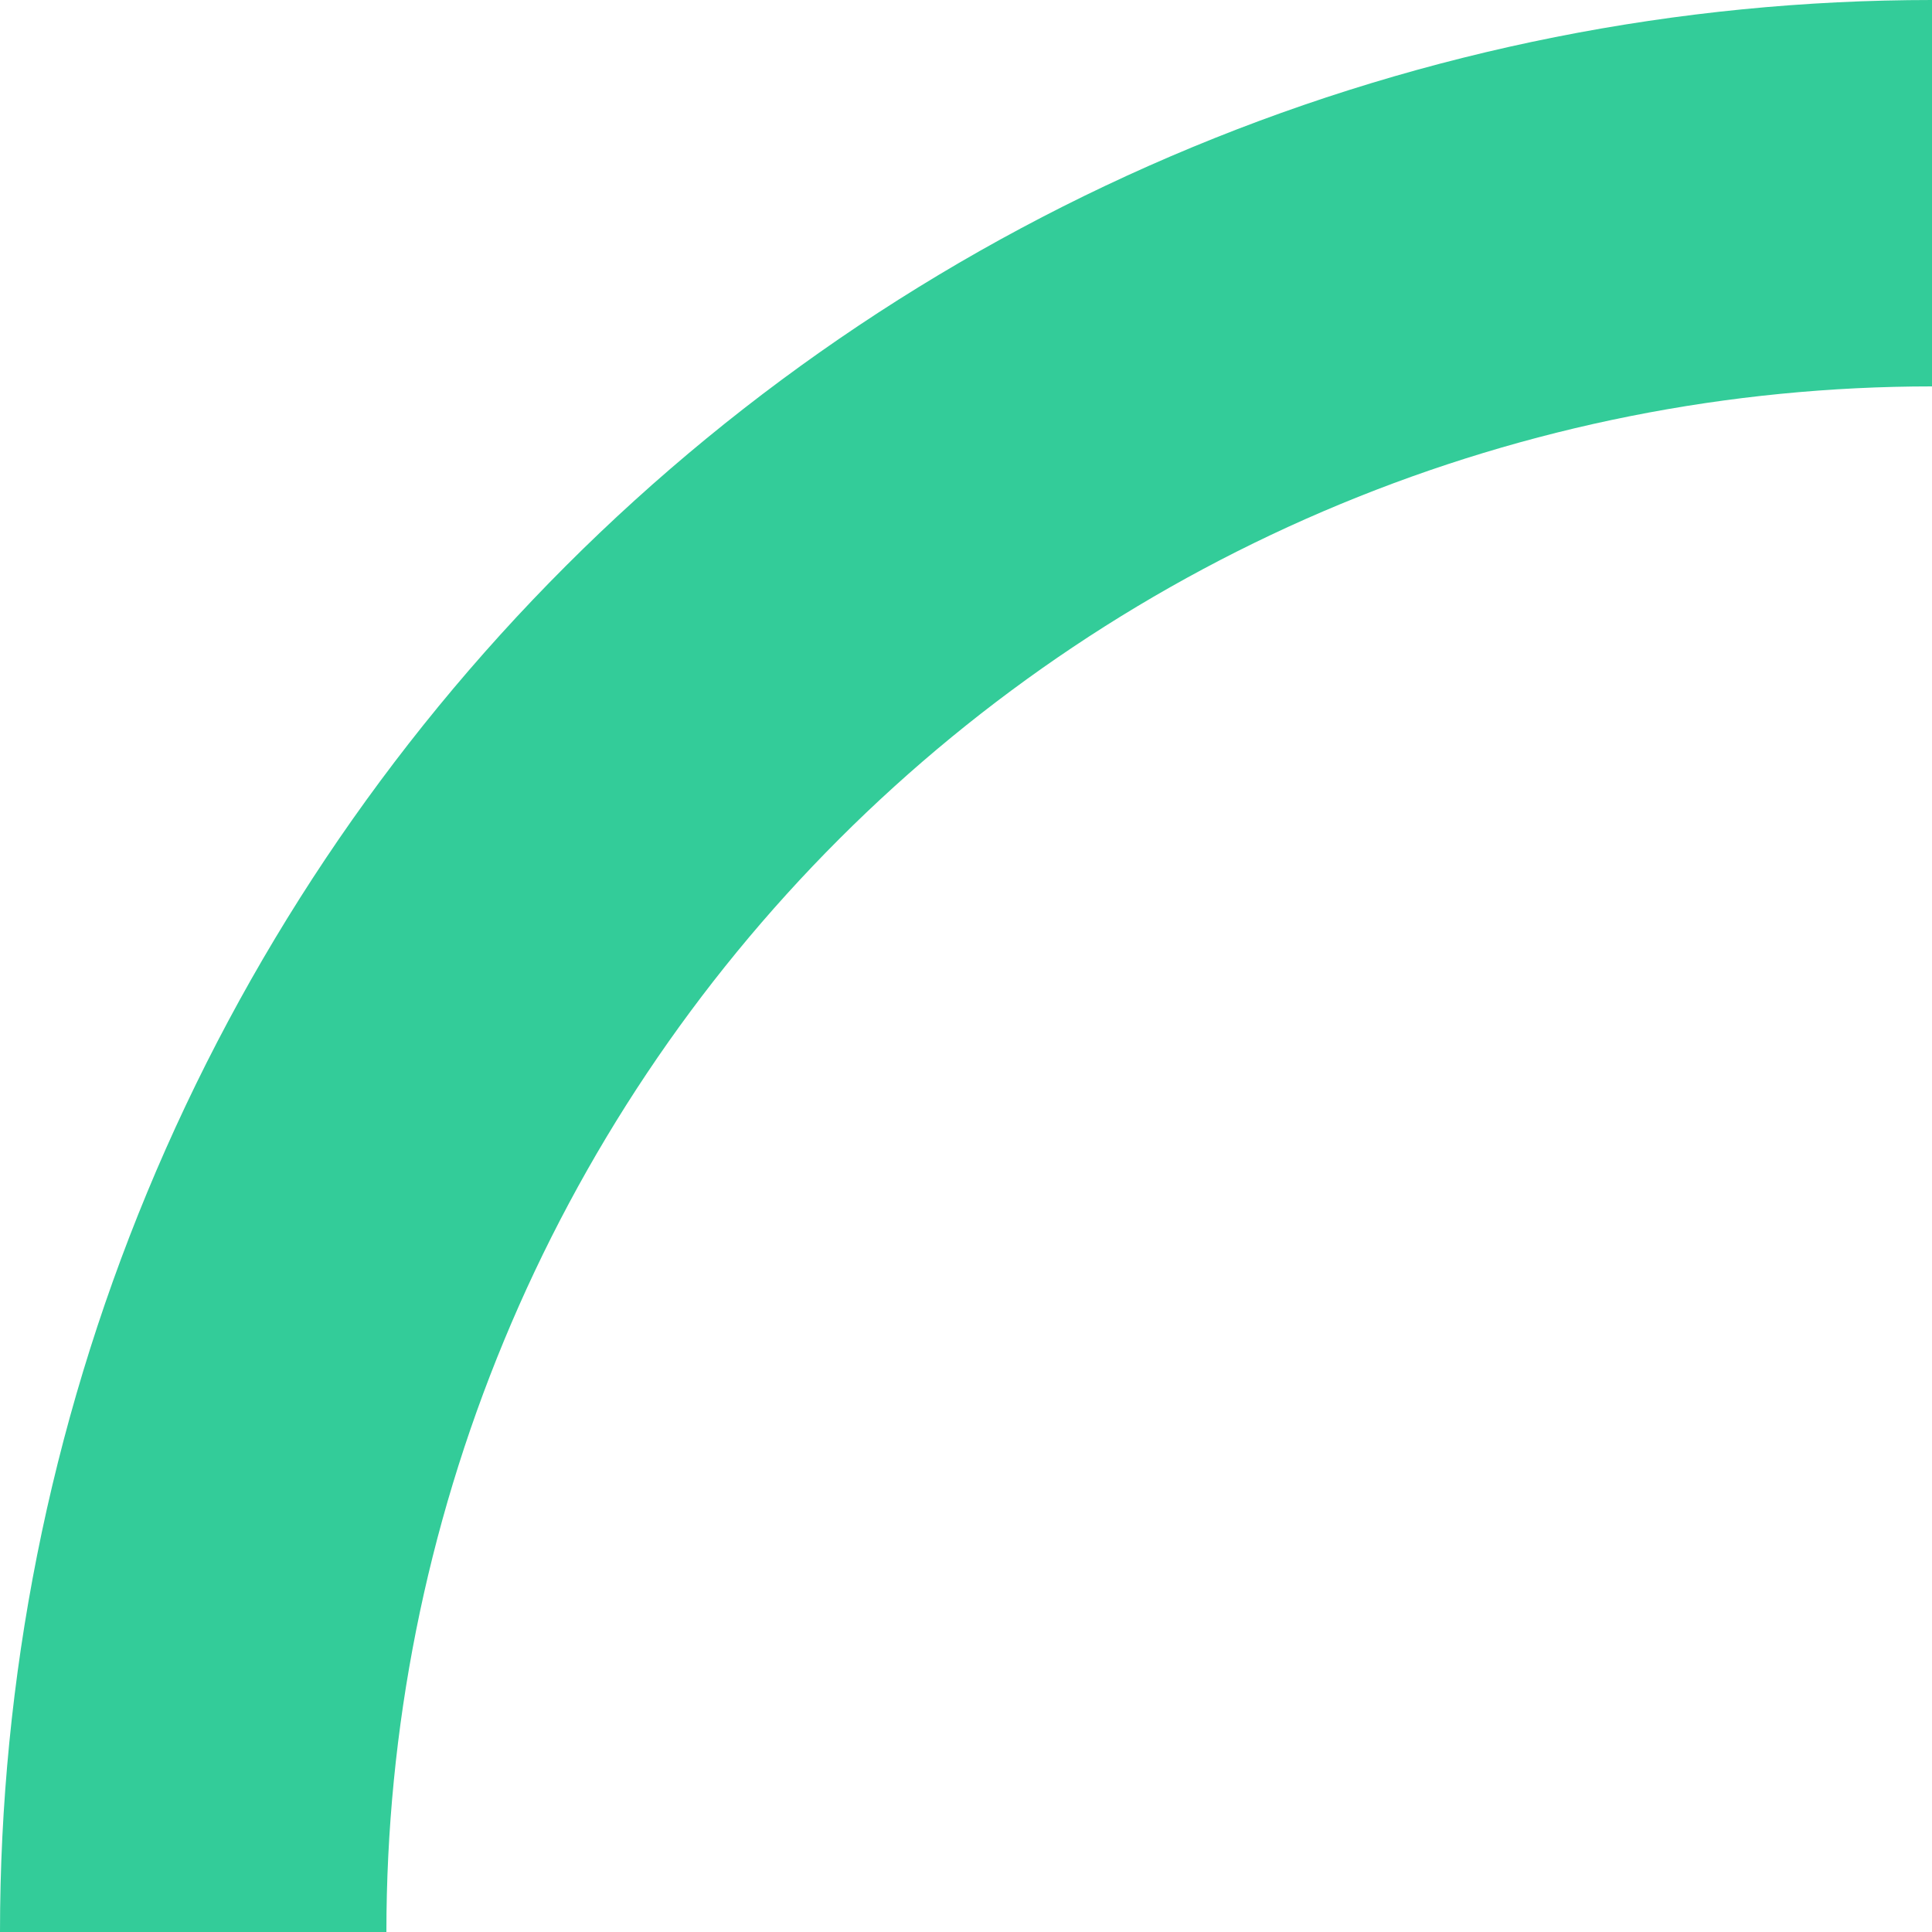 <?xml version="1.0" encoding="UTF-8"?> <svg xmlns="http://www.w3.org/2000/svg" width="51" height="51" viewBox="0 0 51 51" fill="none"> <path d="M0 51C0 44.303 1.319 37.671 3.882 31.483C6.445 25.296 10.202 19.673 14.938 14.938C19.673 10.202 25.296 6.445 31.483 3.882C37.671 1.319 44.303 -2.92753e-07 51 0L51 10.2C45.642 10.2 40.337 11.255 35.386 13.306C30.436 15.356 25.939 18.361 22.15 22.15C18.361 25.939 15.356 30.436 13.306 35.386C11.255 40.337 10.2 45.642 10.2 51H0Z" fill="#33CC99"></path> </svg> 